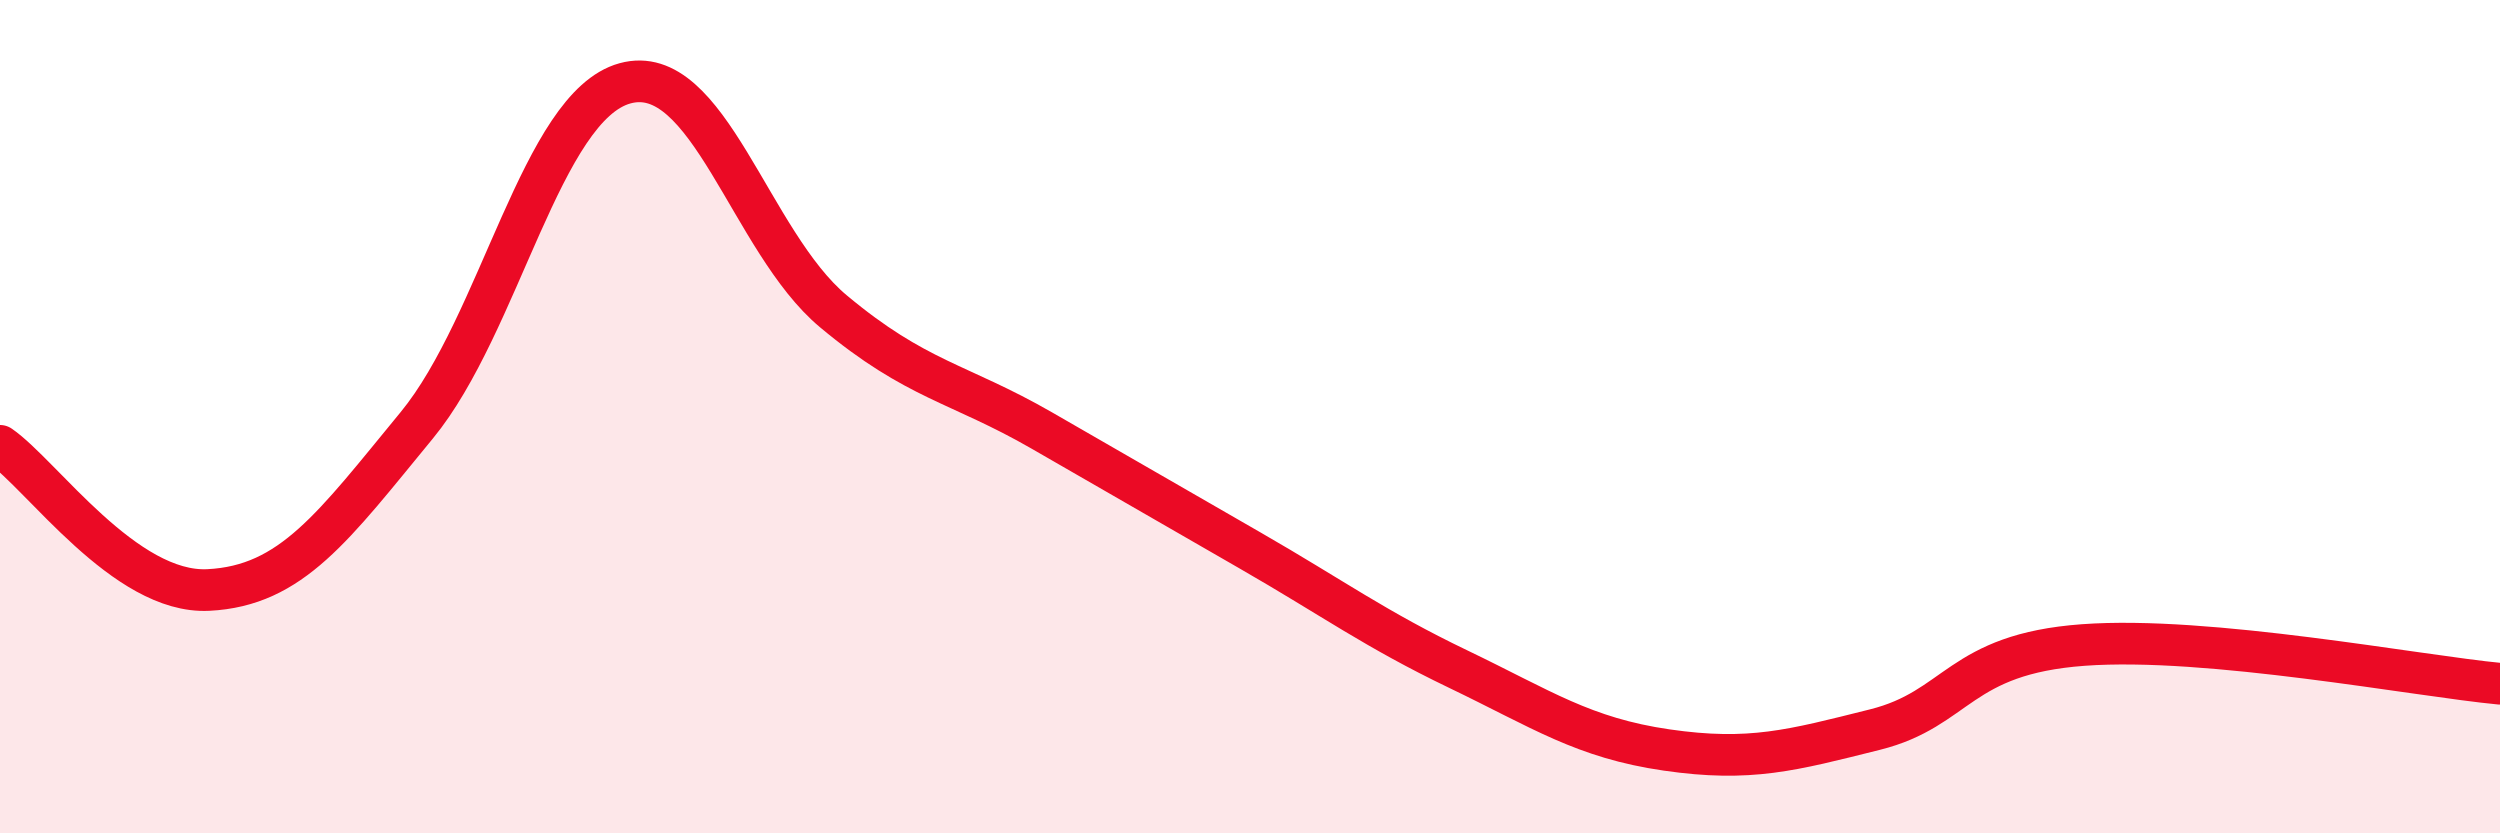 
    <svg width="60" height="20" viewBox="0 0 60 20" xmlns="http://www.w3.org/2000/svg">
      <path
        d="M 0,10.7 C 1,11.39 3,14.26 5,14.16 C 7,14.06 8,12.64 10,10.21 C 12,7.78 13,2.55 15,2 C 17,1.45 18,5.8 20,7.47 C 22,9.14 23,9.18 25,10.33 C 27,11.48 28,12.06 30,13.21 C 32,14.36 33,15.1 35,16.06 C 37,17.02 38,17.71 40,18 C 42,18.29 43,18.01 45,17.51 C 47,17.01 47,15.7 50,15.48 C 53,15.26 58,16.22 60,16.41L60 20L0 20Z"
        fill="#EB0A25"
        opacity="0.1"
        stroke-linecap="round"
        stroke-linejoin="round"
      />
      <path
        d="M 0,10.7 C 1,11.39 3,14.26 5,14.16 C 7,14.06 8,12.64 10,10.21 C 12,7.78 13,2.55 15,2 C 17,1.45 18,5.8 20,7.47 C 22,9.14 23,9.18 25,10.33 C 27,11.48 28,12.06 30,13.21 C 32,14.36 33,15.1 35,16.06 C 37,17.02 38,17.71 40,18 C 42,18.29 43,18.01 45,17.51 C 47,17.01 47,15.7 50,15.48 C 53,15.26 58,16.22 60,16.41"
        stroke="#EB0A25"
        stroke-width="1"
        fill="none"
        stroke-linecap="round"
        stroke-linejoin="round"
      />
    </svg>
  